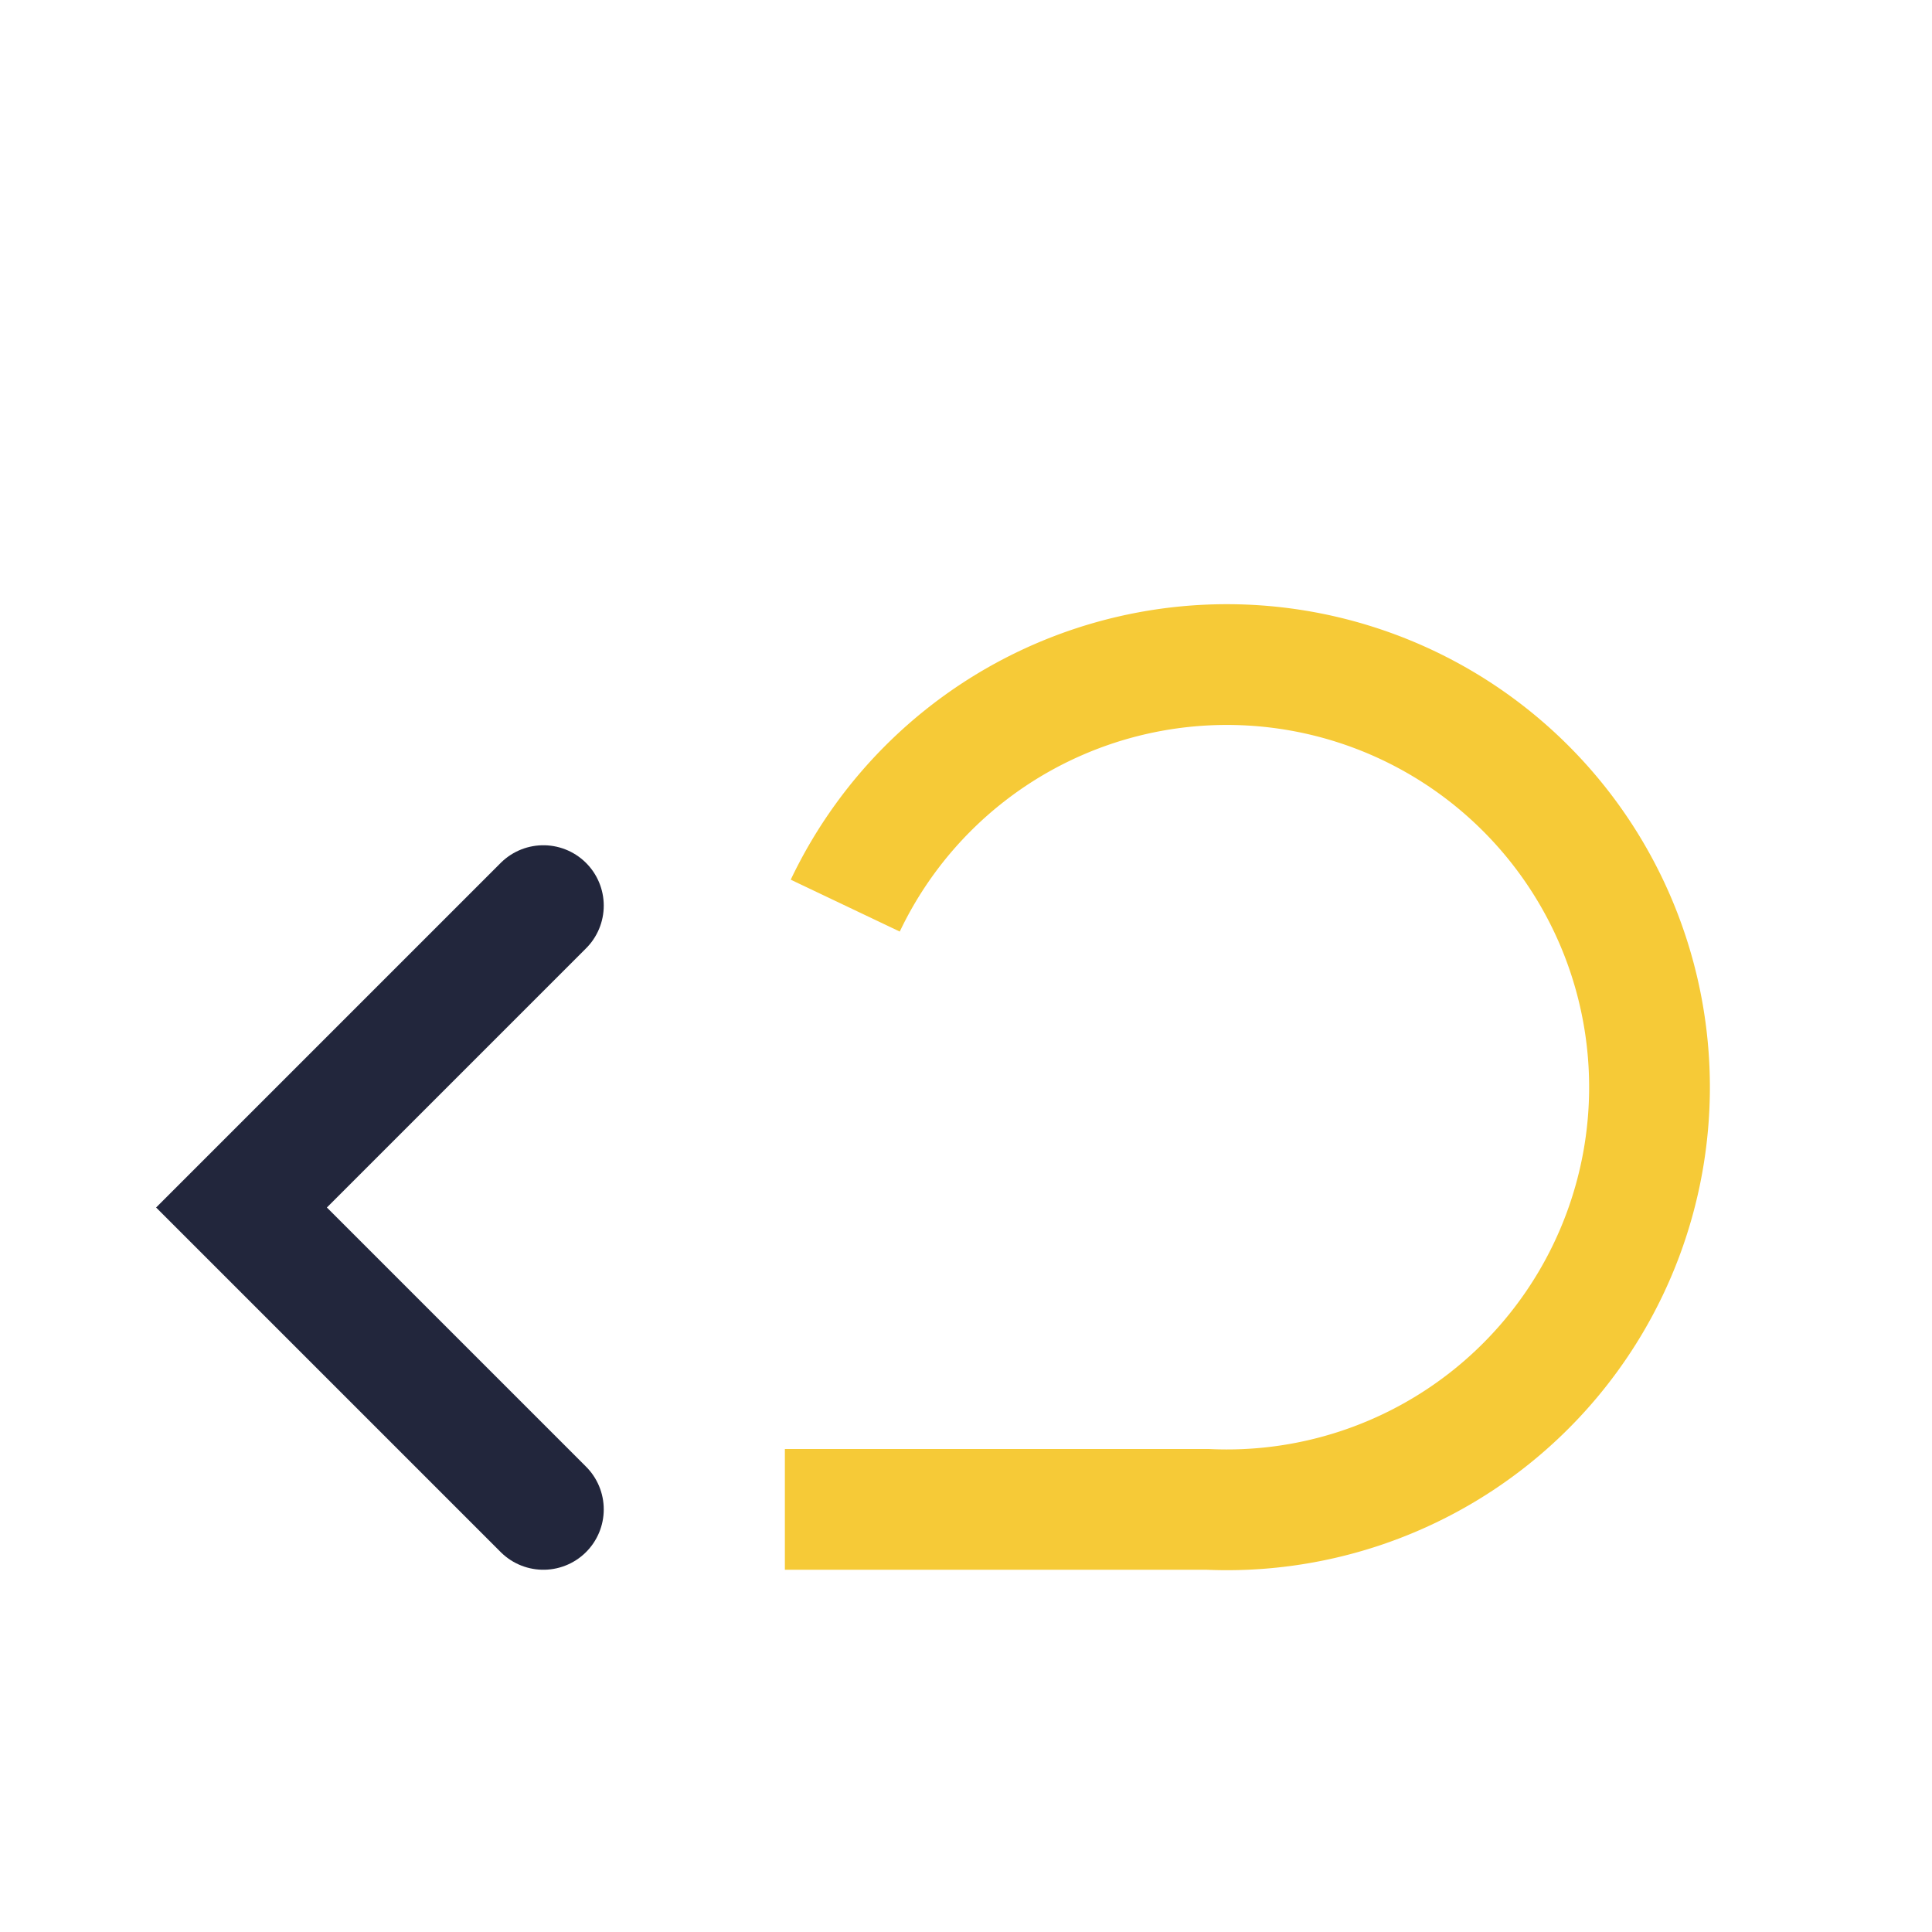 <?xml version="1.0" encoding="UTF-8"?>
<svg xmlns="http://www.w3.org/2000/svg" width="32" height="32" viewBox="0 0 32 32"><path d="M9 15l-5 5 5 5" stroke="#22263C" stroke-width="2" fill="none" stroke-linecap="round"/><path d="M13 25h7a7 7 0 1 0-6-10" stroke="#F6CA37" stroke-width="2" fill="none"/></svg>